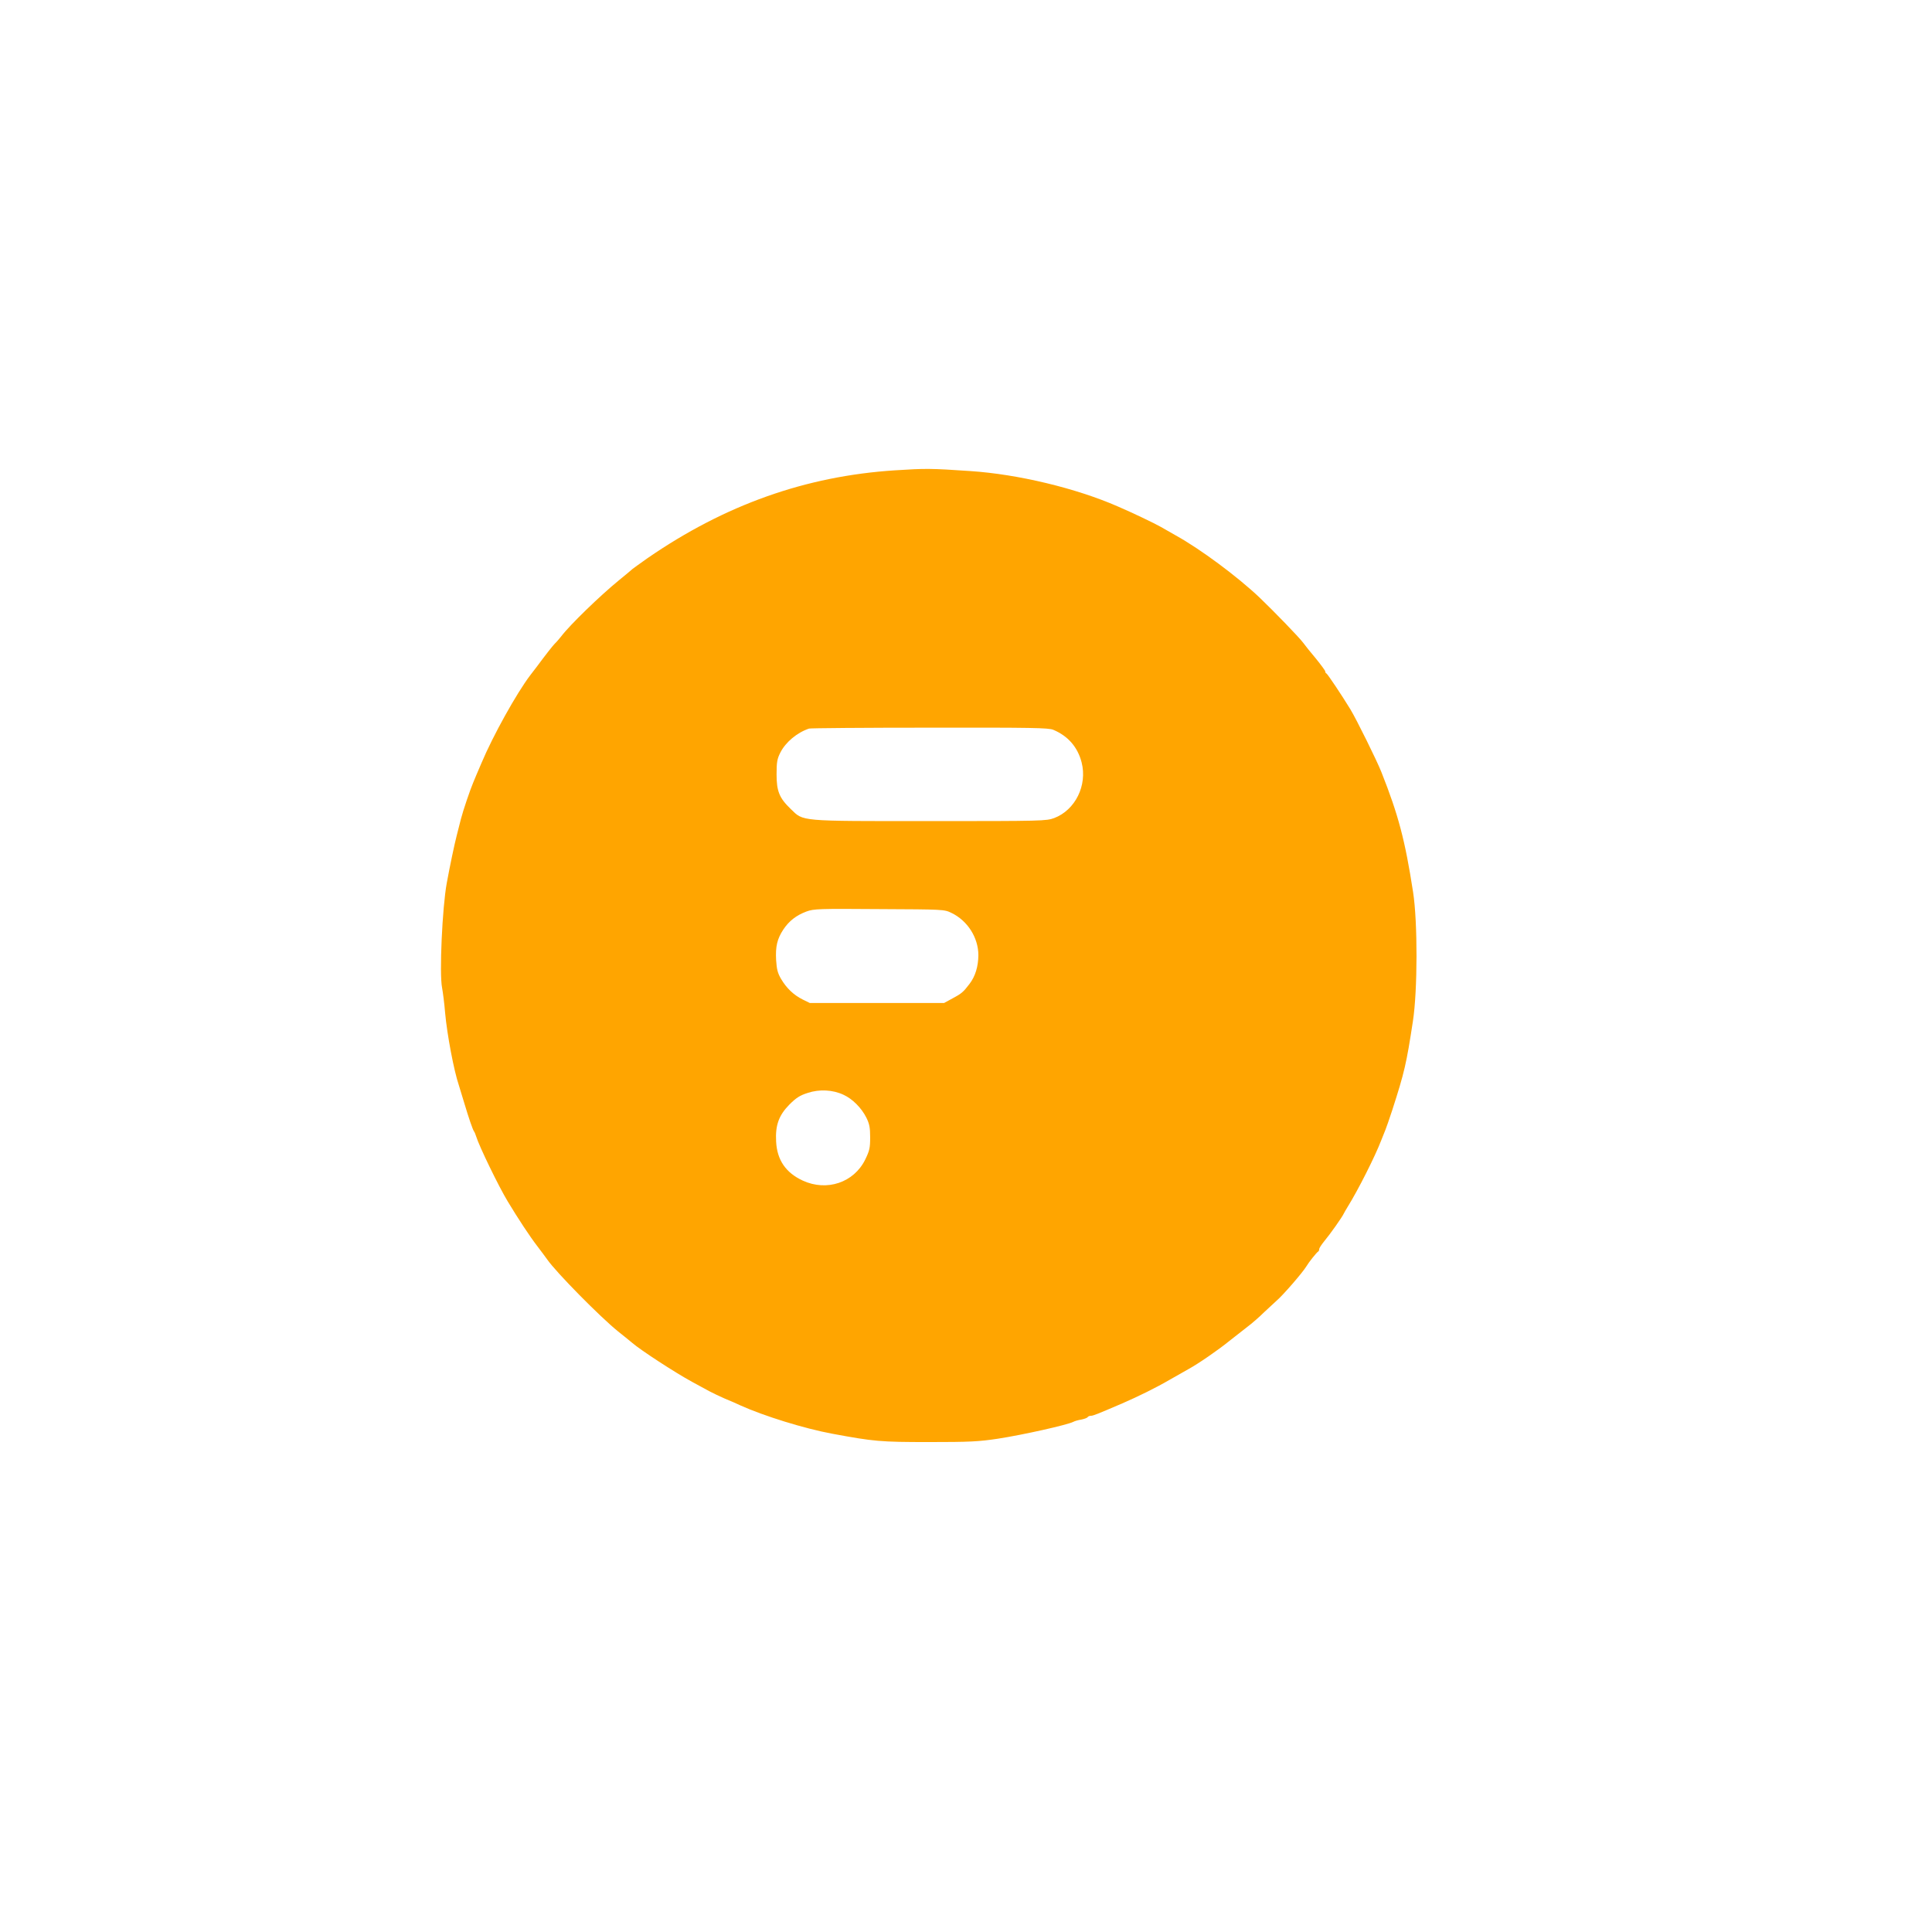 <?xml version="1.0" standalone="no"?>
<!DOCTYPE svg PUBLIC "-//W3C//DTD SVG 20010904//EN"
 "http://www.w3.org/TR/2001/REC-SVG-20010904/DTD/svg10.dtd">
<svg version="1.0" xmlns="http://www.w3.org/2000/svg"
 width="900pt" height="900pt" viewBox="0 0 1280 900"
 preserveAspectRatio="xMidYMid meet">

<g transform="translate(0,900) scale(0.1,-0.1)"
fill="#FFA500" stroke="none">
<path d="M5930 7784 c-592 -38 -1128 -229 -1640 -582 -52 -37 -97 -69 -100
-72 -3 -3 -43 -37 -90 -75 -125 -102 -325 -296 -381 -370 -13 -16 -32 -39 -44
-50 -16 -17 -60 -73 -117 -150 -4 -5 -25 -32 -46 -60 -90 -119 -245 -397 -322
-580 -24 -55 -48 -113 -55 -130 -20 -47 -67 -185 -81 -240 -7 -27 -20 -77 -28
-110 -15 -58 -45 -200 -66 -315 -30 -162 -50 -604 -31 -695 5 -27 15 -102 20
-165 13 -144 58 -383 91 -480 4 -14 20 -65 35 -115 32 -107 56 -176 65 -190 4
-5 11 -21 15 -35 19 -63 150 -333 209 -430 68 -113 147 -233 195 -295 25 -33
55 -73 67 -90 58 -84 353 -383 469 -476 44 -35 87 -70 95 -77 56 -48 278 -193
395 -257 39 -21 90 -49 114 -62 24 -13 71 -35 105 -50 34 -14 79 -33 101 -44
155 -70 425 -154 610 -188 275 -51 317 -55 640 -55 269 0 329 3 455 22 169 26
463 92 501 112 9 5 33 12 53 15 20 4 39 11 42 16 3 5 12 9 21 9 15 0 38 9 208
82 108 47 222 103 315 157 47 27 103 59 125 71 64 35 195 125 270 186 39 31
93 73 120 94 28 21 78 64 111 97 34 32 70 65 80 74 43 36 175 189 199 229 15
26 69 94 78 98 4 2 7 9 7 16 0 7 15 30 33 52 37 44 120 161 130 184 4 8 16 29
26 45 70 113 181 333 222 440 11 28 24 59 28 70 5 11 25 70 45 130 81 251 94
308 137 590 31 202 32 656 1 855 -53 343 -97 510 -210 795 -29 74 -165 349
-205 415 -58 95 -151 234 -159 238 -5 2 -8 8 -8 14 0 5 -28 43 -62 85 -35 41
-72 88 -83 103 -25 35 -197 212 -290 301 -149 141 -392 321 -554 411 -29 17
-74 42 -100 57 -40 23 -190 95 -286 136 -277 121 -661 213 -975 234 -263 18
-299 18 -500 5z m1048 -1719 c98 -41 162 -115 188 -216 39 -152 -42 -316 -182
-369 -53 -19 -74 -20 -823 -20 -875 0 -836 -3 -922 80 -76 73 -94 118 -94 230
0 82 4 102 25 144 35 69 110 132 190 159 8 3 367 6 798 6 685 1 787 -1 820
-14z m-675 -1213 c107 -51 179 -164 179 -281 -1 -75 -20 -139 -59 -190 -41
-54 -53 -64 -113 -96 l-55 -30 -445 0 -445 0 -47 23 c-60 30 -107 75 -143 136
-23 39 -29 64 -33 125 -5 90 7 141 48 203 38 57 86 94 153 119 49 18 81 19
482 16 425 -2 431 -2 478 -25z m-715 -1205 c60 -27 120 -88 152 -152 20 -41
25 -65 25 -130 0 -71 -4 -88 -33 -148 -75 -152 -254 -212 -413 -139 -113 52
-171 137 -177 259 -6 108 18 174 88 245 45 45 70 61 121 77 78 26 167 21 237
-12z"/>
</g>
</svg>
